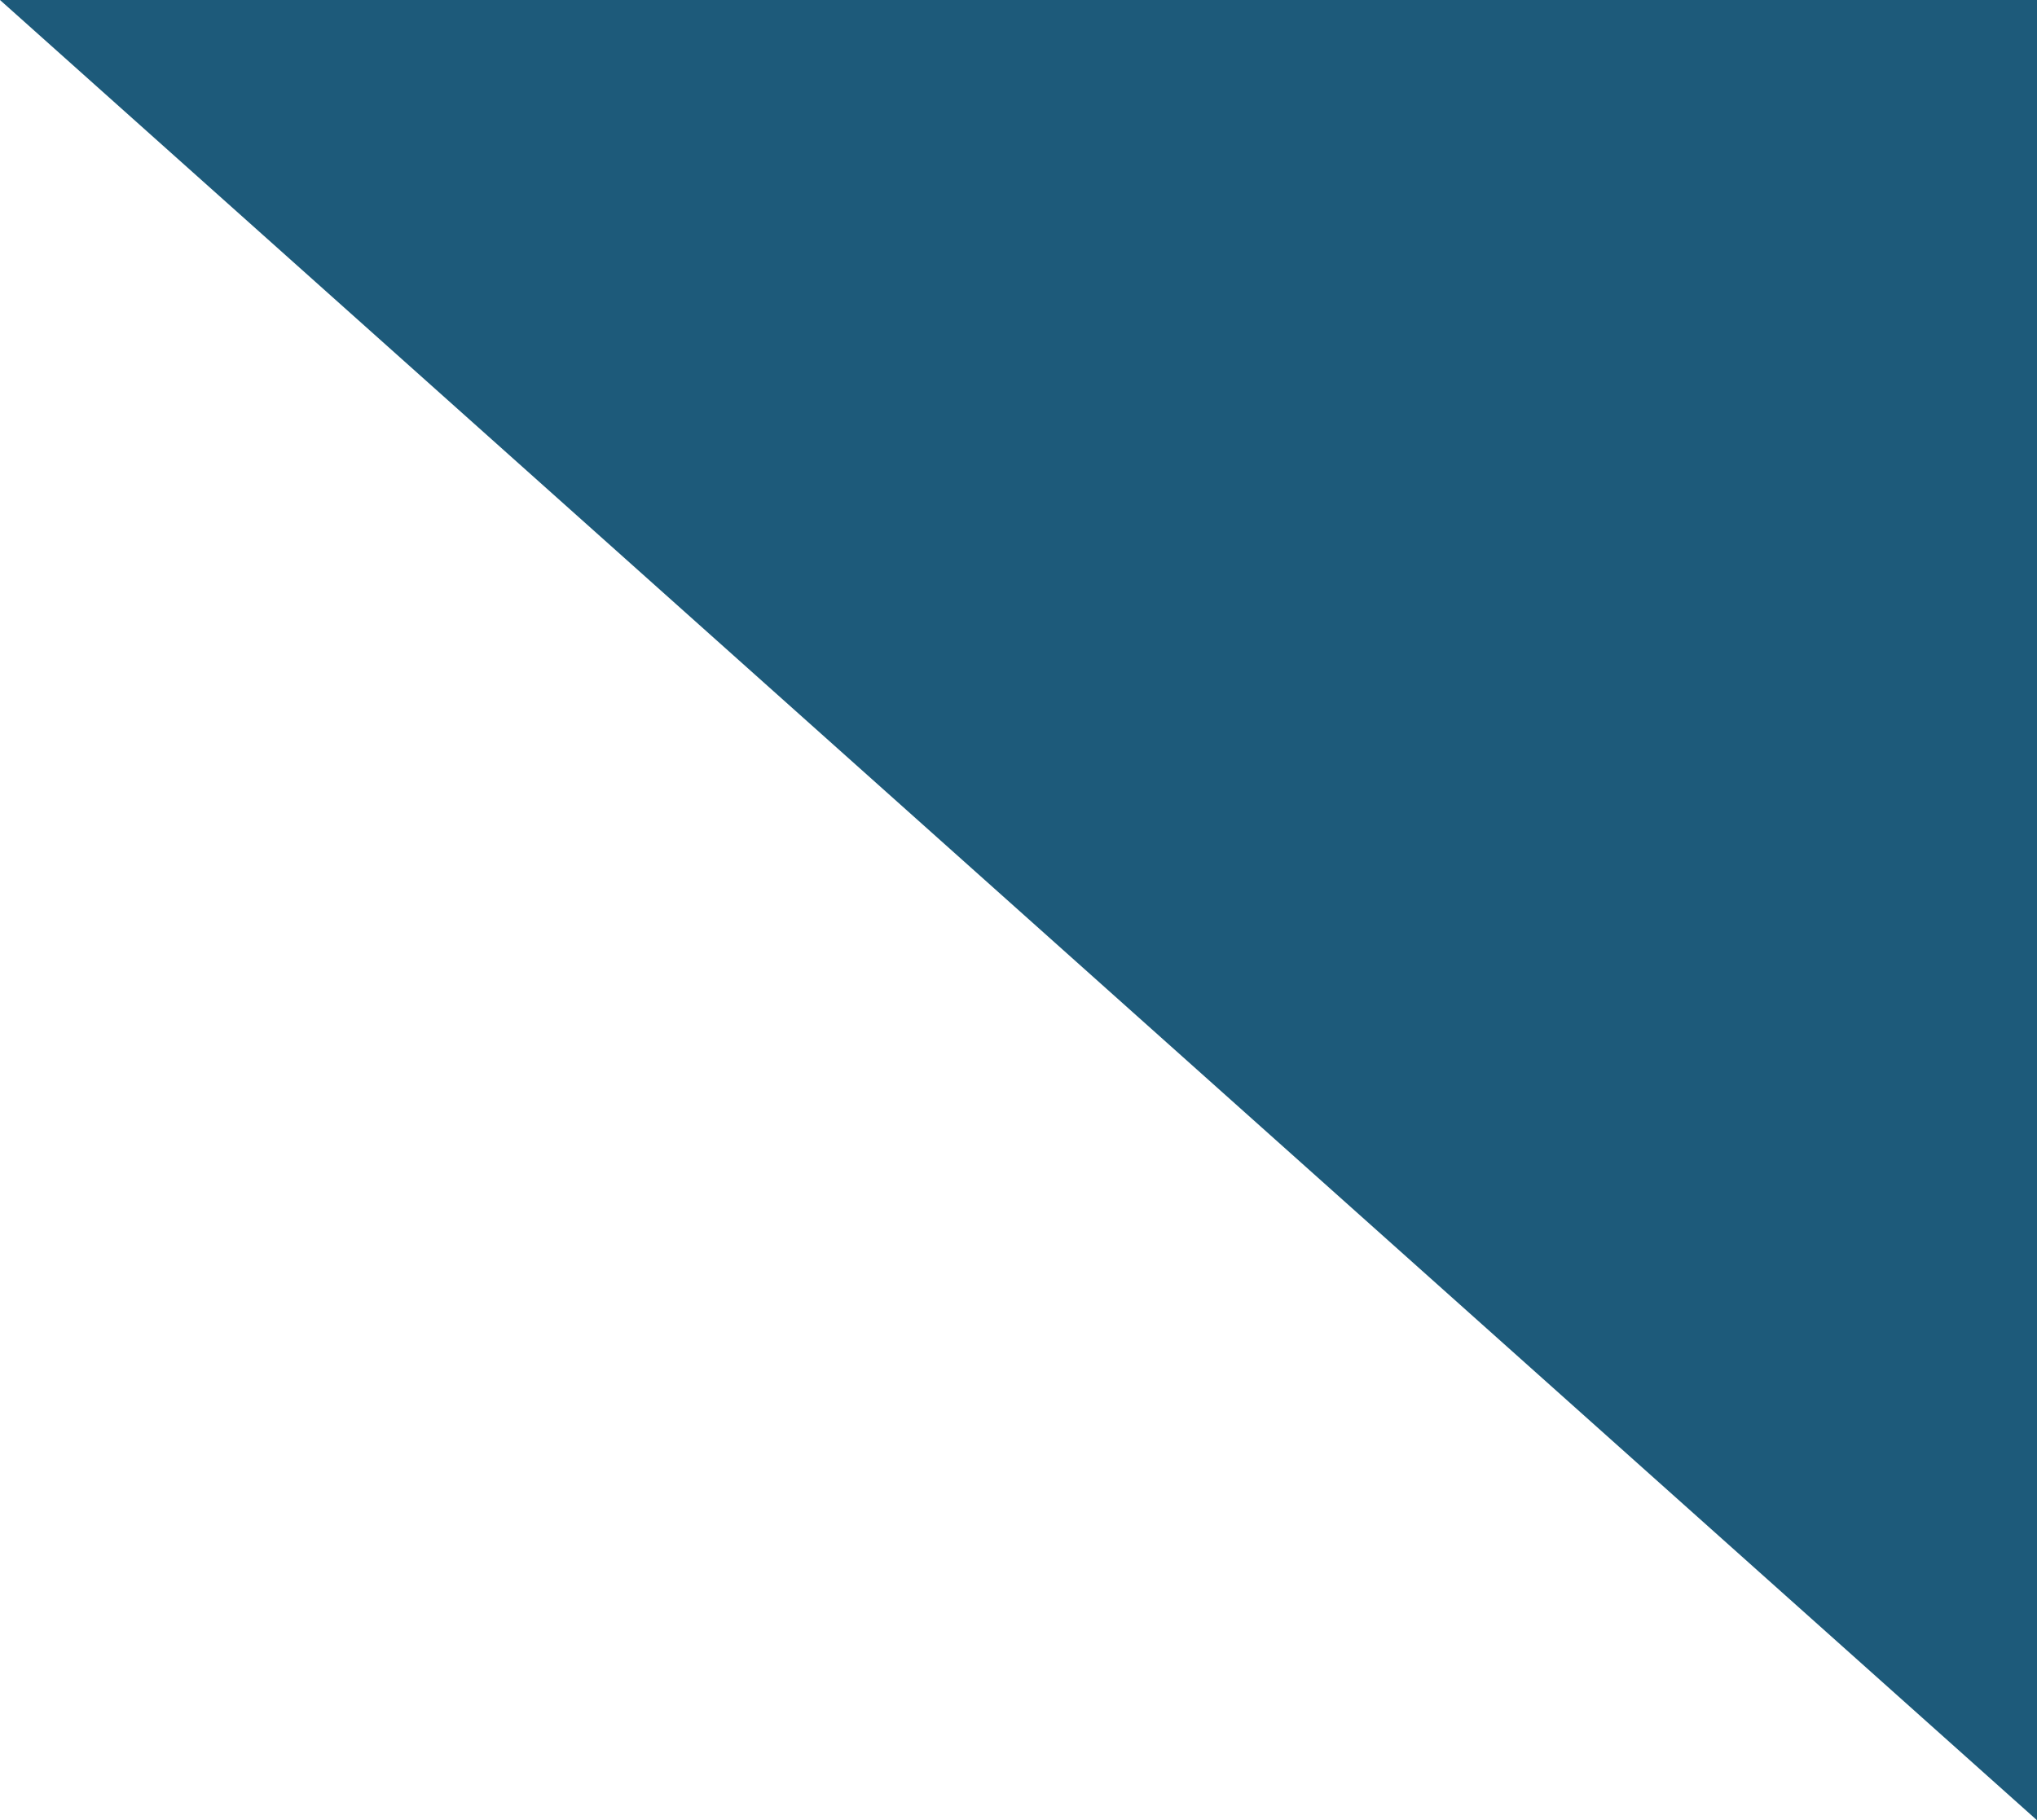 <?xml version="1.0" encoding="UTF-8"?>
<svg xmlns="http://www.w3.org/2000/svg" width="39.706" height="35.486" viewBox="0 0 39.706 35.486">
  <path d="M0,445.157H39.706v35.486h0L0,445.157Z" transform="translate(0 -445.157)" fill="#1d5a7a" opacity="0.996"></path>
</svg>
